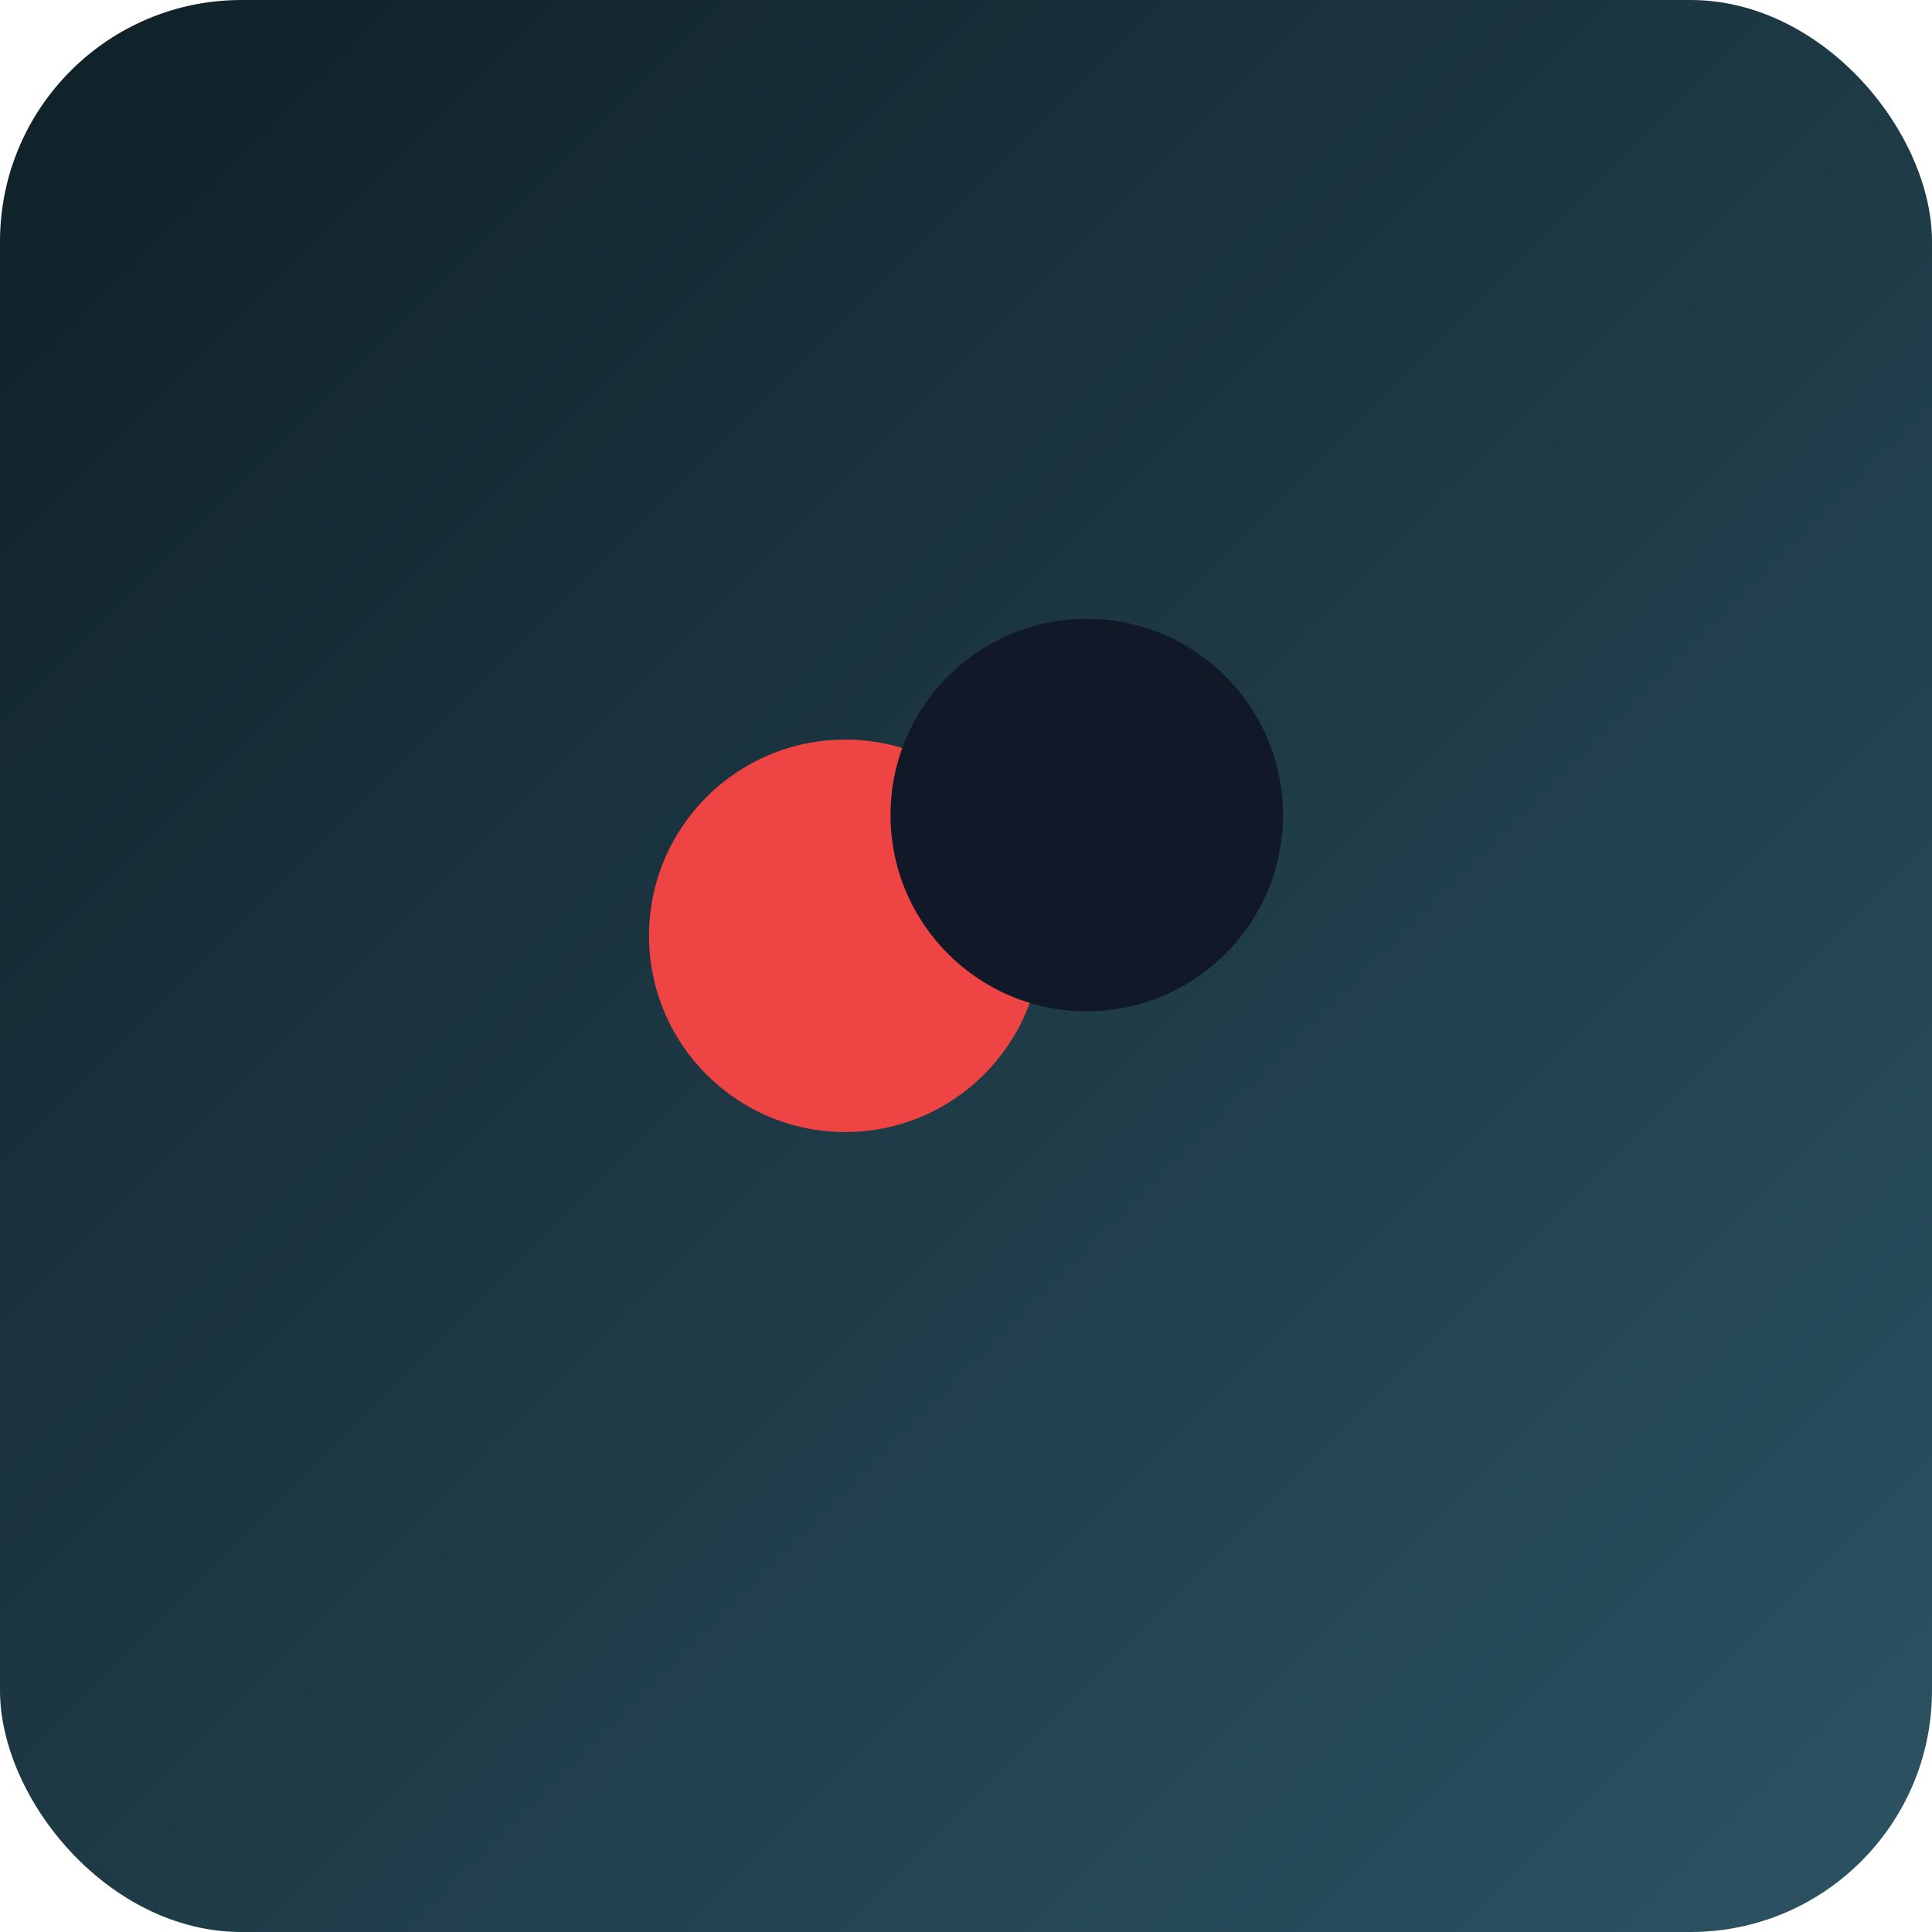 <svg xmlns="http://www.w3.org/2000/svg" width="256" height="256" viewBox="0 0 256 256">
  <defs>
    <linearGradient id="g" x1="0" y1="0" x2="1" y2="1">
      <stop offset="0" stop-color="#0f2027"/>
      <stop offset="1" stop-color="#2c5364"/>
    </linearGradient>
    <filter id="shadow" x="-50%" y="-50%" width="200%" height="200%">
      <feDropShadow dx="0" dy="6" stdDeviation="8" flood-color="#000" flood-opacity="0.4"/>
    </filter>
  </defs>
  <rect x="0" y="0" width="256" height="256" rx="32" fill="url(#g)"/>
  <circle cx="112" cy="124" r="26" fill="#ef4444" filter="url(#shadow)"/>
  <circle cx="144" cy="108" r="26" fill="#111827" filter="url(#shadow)"/>
</svg>